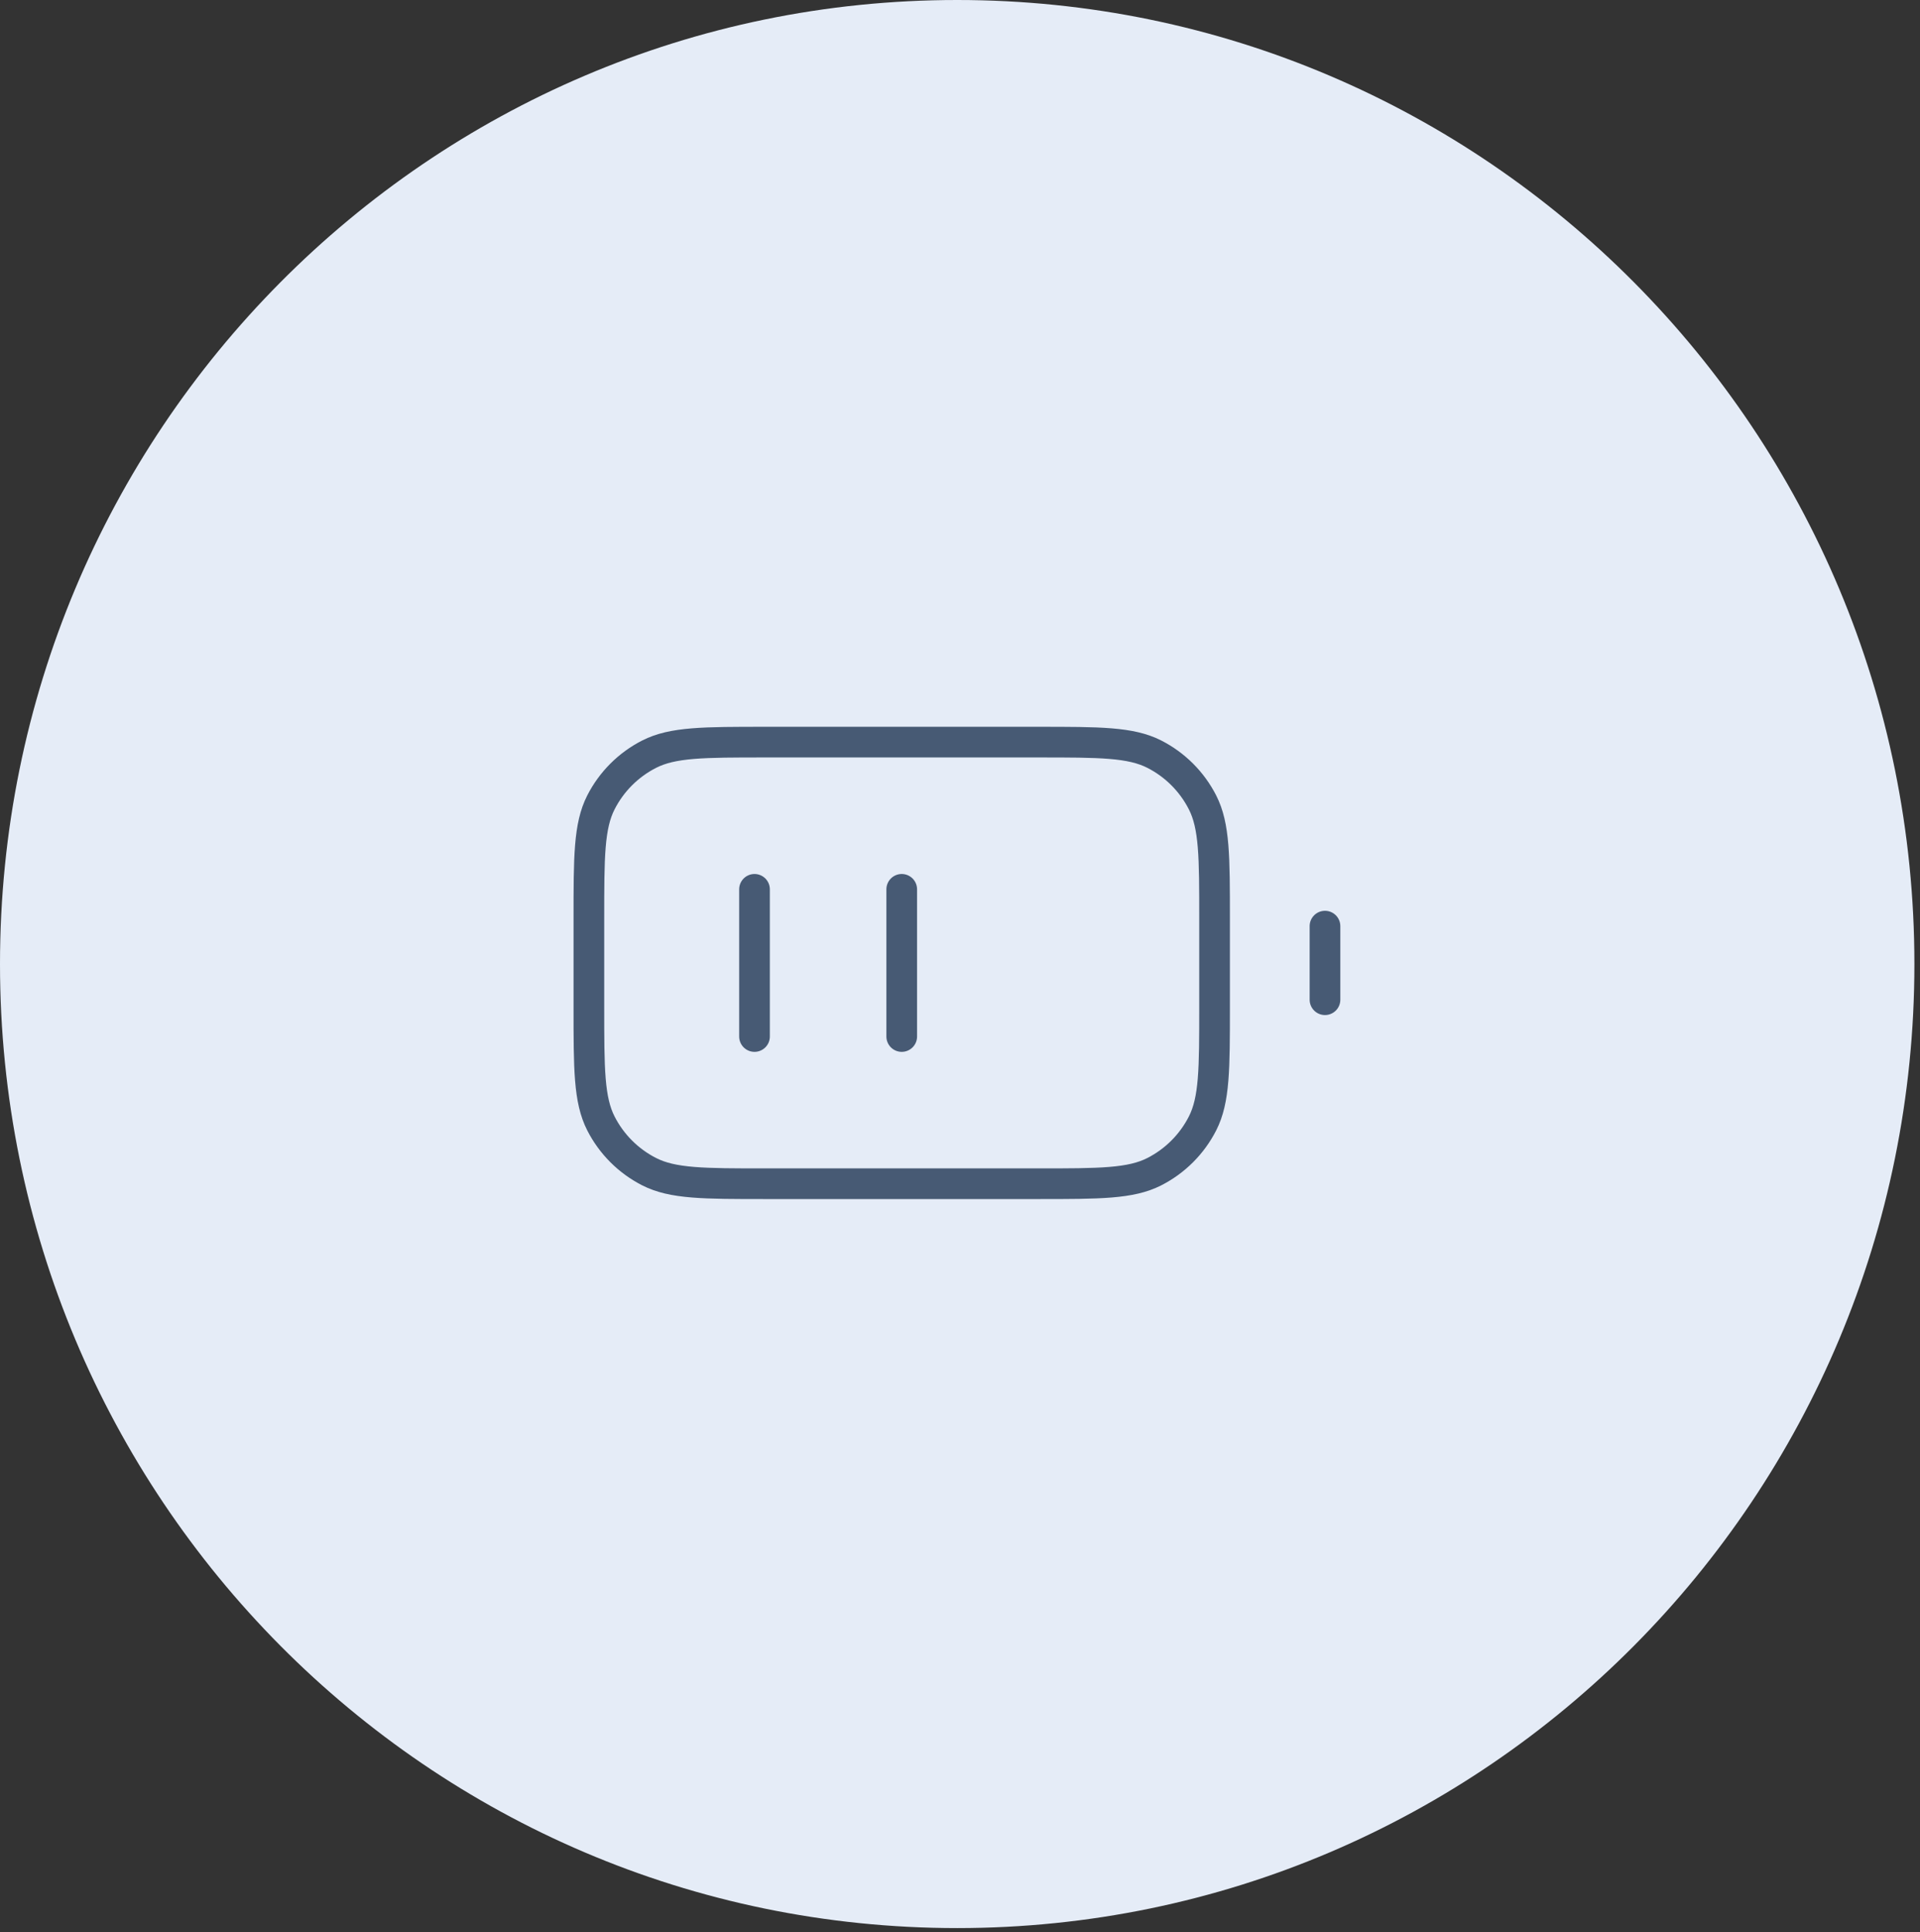 <svg width="313" height="315" viewBox="0 0 313 315" fill="none" xmlns="http://www.w3.org/2000/svg">
<rect x="0" y="0" width="313" height="315" fill="#333333" stroke="none"/>
<path d="M156.044 314.365C242.224 314.365 312.087 243.992 312.087 157.183C312.087 70.373 242.224 0 156.044 0C69.863 0 0 70.373 0 157.183C0 243.992 69.863 314.365 156.044 314.365Z" fill="#E5ECF7"/>
<path d="M123 145V169M147 145V169M216 163V151M124.8 193H169.2C179.281 193 184.321 193 188.172 191.038C191.559 189.312 194.312 186.559 196.038 183.172C198 179.321 198 174.281 198 164.2V149.8C198 139.719 198 134.679 196.038 130.828C194.312 127.441 191.559 124.688 188.172 122.962C184.321 121 179.281 121 169.2 121H124.8C114.719 121 109.679 121 105.828 122.962C102.441 124.688 99.688 127.441 97.962 130.828C96 134.679 96 139.719 96 149.8V164.2C96 174.281 96 179.321 97.962 183.172C99.688 186.559 102.441 189.312 105.828 191.038C109.679 193 114.719 193 124.8 193Z" stroke="#475A74" stroke-width="5" stroke-linecap="round" stroke-linejoin="round"/>
</svg>

